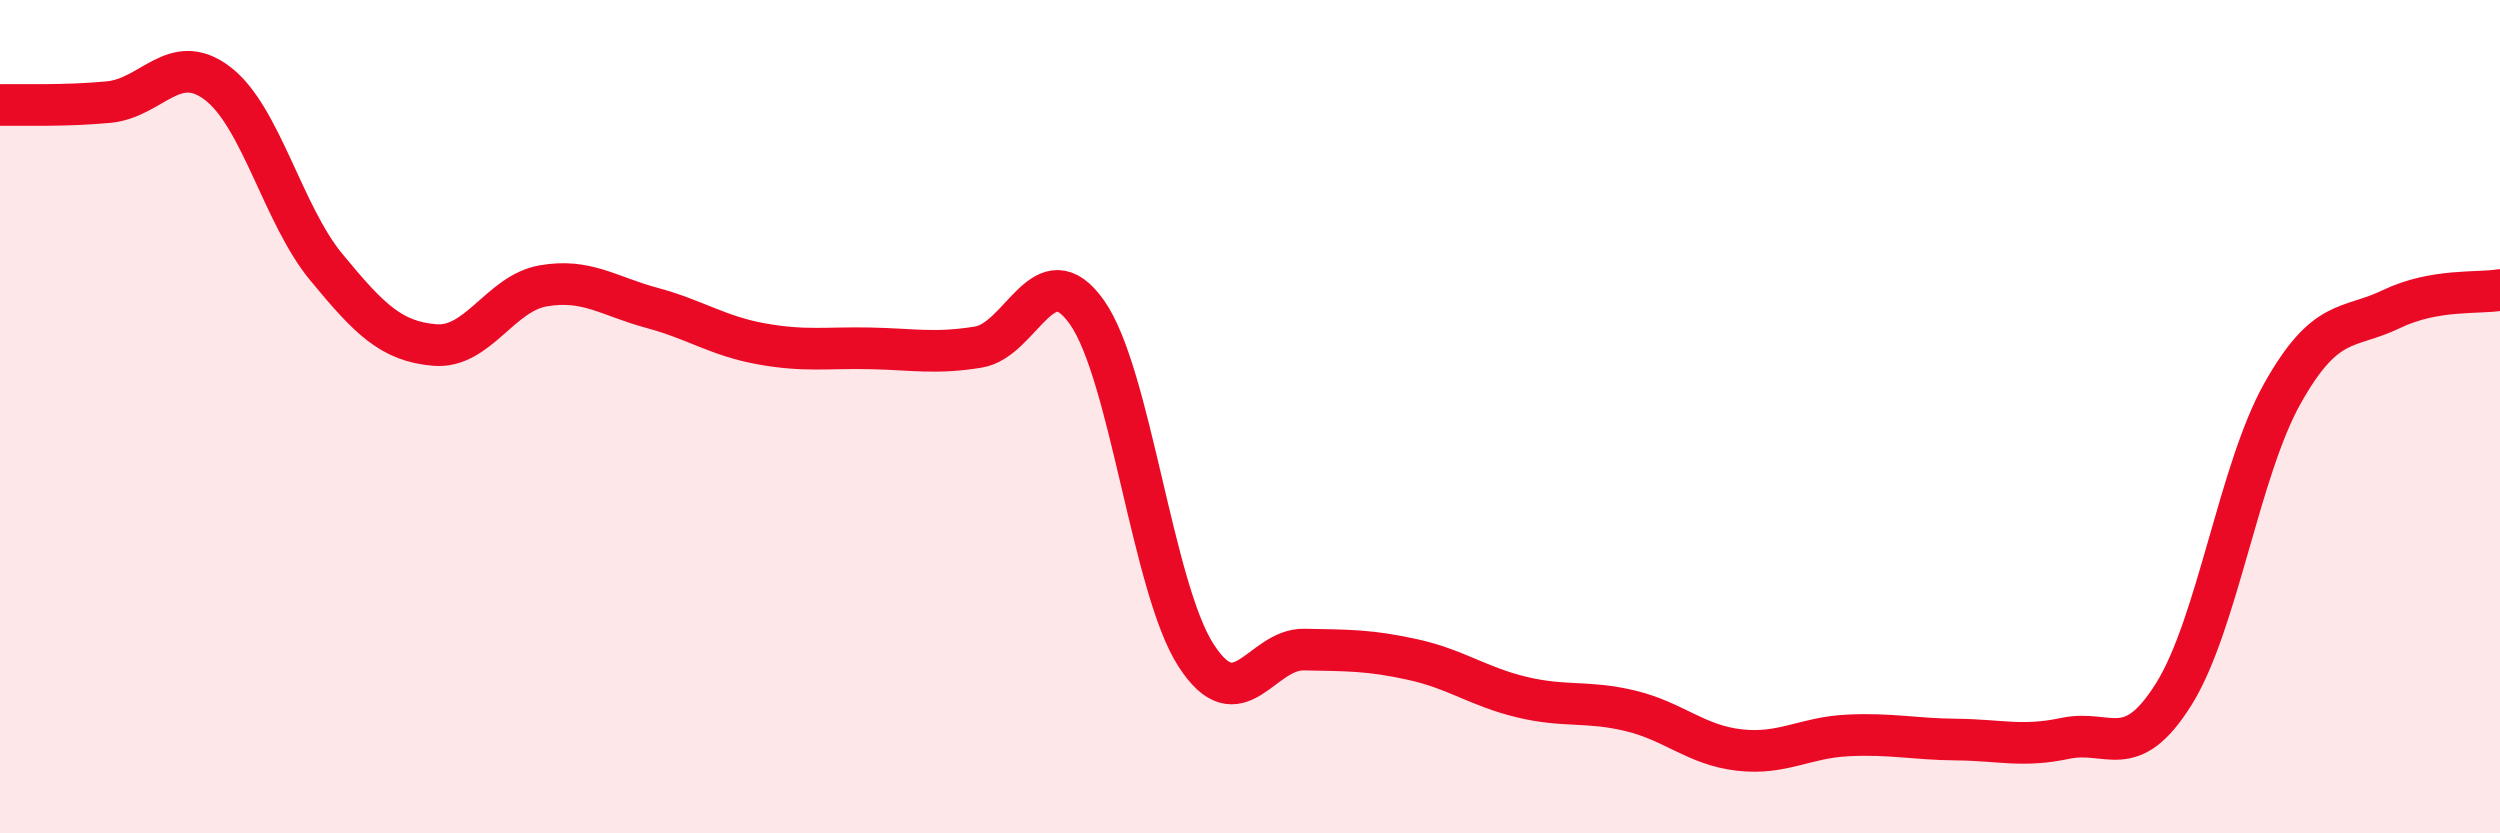 
    <svg width="60" height="20" viewBox="0 0 60 20" xmlns="http://www.w3.org/2000/svg">
      <path
        d="M 0,2.52 C 0.52,2.51 1.57,2.55 2.61,2.45 C 3.65,2.35 4.18,1.21 5.22,2 C 6.26,2.79 6.79,5.15 7.83,6.41 C 8.87,7.67 9.39,8.19 10.43,8.28 C 11.47,8.37 12,7.04 13.04,6.86 C 14.08,6.68 14.61,7.11 15.65,7.39 C 16.69,7.67 17.22,8.06 18.26,8.25 C 19.3,8.44 19.83,8.34 20.87,8.36 C 21.91,8.38 22.44,8.5 23.48,8.33 C 24.52,8.16 25.05,6.02 26.09,7.5 C 27.13,8.98 27.66,14.1 28.7,15.72 C 29.74,17.34 30.26,15.57 31.3,15.59 C 32.34,15.61 32.87,15.6 33.91,15.83 C 34.95,16.06 35.48,16.48 36.52,16.73 C 37.56,16.98 38.09,16.81 39.13,17.06 C 40.17,17.31 40.7,17.88 41.74,18 C 42.78,18.12 43.31,17.7 44.35,17.65 C 45.39,17.6 45.92,17.74 46.96,17.75 C 48,17.76 48.53,17.94 49.57,17.72 C 50.61,17.5 51.13,18.32 52.17,16.66 C 53.21,15 53.74,11.29 54.78,9.44 C 55.82,7.59 56.35,7.92 57.39,7.42 C 58.43,6.92 59.48,7.05 60,6.96L60 20L0 20Z"
        fill="#EB0A25"
        opacity="0.1"
        stroke-linecap="round"
        stroke-linejoin="round"
      />
      <path
        d="M 0,2.52 C 0.52,2.51 1.57,2.55 2.61,2.45 C 3.65,2.35 4.18,1.21 5.22,2 C 6.26,2.79 6.79,5.15 7.83,6.41 C 8.87,7.67 9.39,8.19 10.43,8.28 C 11.47,8.37 12,7.04 13.04,6.86 C 14.08,6.68 14.61,7.11 15.65,7.39 C 16.69,7.67 17.22,8.06 18.26,8.25 C 19.3,8.44 19.83,8.34 20.87,8.36 C 21.91,8.38 22.44,8.5 23.48,8.33 C 24.52,8.16 25.05,6.02 26.09,7.5 C 27.13,8.98 27.66,14.1 28.7,15.72 C 29.74,17.34 30.26,15.57 31.3,15.59 C 32.34,15.61 32.87,15.6 33.91,15.83 C 34.95,16.06 35.48,16.48 36.52,16.73 C 37.56,16.98 38.09,16.81 39.13,17.06 C 40.17,17.31 40.7,17.88 41.74,18 C 42.78,18.12 43.31,17.7 44.35,17.65 C 45.39,17.6 45.92,17.74 46.96,17.75 C 48,17.76 48.53,17.94 49.57,17.72 C 50.61,17.5 51.13,18.32 52.17,16.66 C 53.21,15 53.74,11.29 54.78,9.44 C 55.82,7.59 56.35,7.92 57.39,7.42 C 58.43,6.92 59.48,7.05 60,6.96"
        stroke="#EB0A25"
        stroke-width="1"
        fill="none"
        stroke-linecap="round"
        stroke-linejoin="round"
      />
    </svg>
  